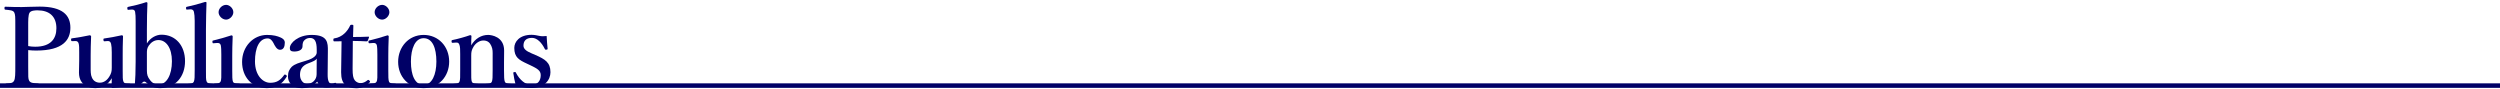 <svg width="1098" height="39" viewBox="0 0 1098 39" fill="none" xmlns="http://www.w3.org/2000/svg">
<path d="M233.075 28.728L231.443 27.96C227.939 26.328 225.875 25.176 225.875 21.048C225.875 18.36 228.131 15.288 233.459 15.288C234.659 15.288 236.051 15.576 236.915 15.768C237.875 15.96 238.835 15.96 240.083 15.816C240.179 17.496 240.323 19.8 240.515 21.384C240.515 21.672 240.419 21.768 239.987 21.816C239.507 21.912 239.411 21.72 239.267 21.48C237.971 18.84 235.955 16.632 233.651 16.632C230.963 16.632 229.907 18.072 229.907 20.04C229.907 21.384 230.963 22.392 233.507 23.448L235.187 24.168C239.363 25.992 241.763 27.432 241.763 31.704C241.763 35.016 239.267 38.664 233.315 38.664C230.627 38.664 228.467 38.136 226.499 37.32C226.067 35.832 225.635 33.624 225.443 32.088C225.443 31.752 225.491 31.704 225.923 31.656C226.403 31.608 226.451 31.608 226.595 31.944C228.179 35.064 230.819 37.272 233.315 37.272C236.147 37.272 237.491 35.496 237.491 33C237.491 30.936 235.859 30.072 233.075 28.728Z" fill="#000066"/>
<path d="M200.291 18.696L198.995 18.792C198.515 18.84 198.371 18.792 198.323 18.264C198.275 17.736 198.371 17.64 198.899 17.544C200.867 17.16 204.323 16.2 206.483 15.432C206.771 15.432 207.059 15.624 207.059 15.816C206.963 17.16 206.963 18.648 206.963 19.896C208.643 17.016 211.331 15.336 214.403 15.336C215.843 15.336 221.411 16.104 221.411 22.2C221.411 23.976 221.363 26.376 221.363 27.528V30.84C221.363 33.72 221.411 35.208 221.747 35.928C222.083 36.648 222.851 36.696 224.243 36.84C224.531 36.888 224.627 36.984 224.627 37.416C224.627 37.848 224.579 37.944 224.243 37.944C222.467 37.896 220.643 37.8 219.011 37.8C217.331 37.8 215.363 37.896 213.539 37.944C213.203 37.944 213.155 37.848 213.155 37.416C213.155 36.936 213.251 36.84 213.539 36.84C214.835 36.744 215.603 36.696 215.987 35.928C216.371 35.16 216.371 33.624 216.371 30.84V24.312C216.371 22.92 216.467 21.672 215.795 20.184C215.171 18.744 214.163 17.784 212.291 17.784C210.563 17.784 208.883 18.984 207.971 20.52C207.107 21.96 206.963 22.824 206.963 24.36V30.84C206.963 33.72 206.915 35.208 207.251 35.928C207.635 36.696 208.403 36.696 209.891 36.84C210.227 36.888 210.323 36.936 210.323 37.416C210.323 37.896 210.227 37.944 209.891 37.944C208.211 37.896 206.339 37.8 204.755 37.8C203.027 37.8 201.059 37.896 199.235 37.944C198.947 37.944 198.899 37.848 198.899 37.416C198.899 36.936 198.995 36.888 199.235 36.84C200.627 36.696 201.395 36.696 201.779 35.928C202.163 35.16 202.115 33.624 202.115 30.84V23.736C202.115 21.96 202.115 20.568 201.779 19.704C201.491 18.888 201.107 18.648 200.291 18.696Z" fill="#000066"/>
<path d="M186.045 15.336C192.573 15.336 197.277 20.424 197.277 27.048C197.277 33.48 192.813 38.712 186.045 38.712C179.421 38.712 174.861 33.672 174.861 27.144C174.861 20.712 179.421 15.336 186.045 15.336ZM186.045 16.776C182.349 16.776 180.477 21.288 180.477 27.048C180.477 33.048 182.253 37.272 186.045 37.272C189.741 37.272 191.661 32.712 191.661 27.048C191.661 20.952 189.885 16.776 186.045 16.776Z" fill="#000066"/>
<path d="M165.738 30.792V23.928C165.738 22.104 165.69 20.76 165.498 19.848C165.258 19.08 164.778 18.792 163.722 18.888L162.474 18.984C161.994 19.032 161.898 19.032 161.85 18.456C161.802 17.88 161.85 17.832 162.378 17.736C164.25 17.304 167.898 16.296 170.154 15.528C170.49 15.528 170.73 15.72 170.73 16.008C170.586 19.512 170.538 22.2 170.538 24.504V30.792C170.538 33.672 170.538 35.16 170.874 35.928C171.258 36.648 172.074 36.648 173.61 36.744C173.898 36.792 173.946 36.936 173.946 37.368C173.946 37.848 173.898 37.944 173.61 37.944C171.882 37.896 169.914 37.8 168.282 37.8C166.698 37.8 164.49 37.896 162.858 37.944C162.474 37.944 162.378 37.848 162.378 37.368C162.378 36.936 162.474 36.744 162.81 36.744C164.202 36.648 164.97 36.6 165.354 35.928C165.834 35.112 165.738 33.576 165.738 30.792ZM167.85 2.136C169.386 2.136 171.018 3.672 171.018 5.352C171.018 7.032 169.386 8.616 167.85 8.616C166.17 8.616 164.538 7.032 164.538 5.352C164.538 3.672 166.17 2.136 167.85 2.136Z" fill="#000066"/>
<path d="M150.016 18.12L146.944 18.168C146.512 18.168 146.416 18.072 146.416 17.496C146.416 17.016 146.464 16.872 146.992 16.824C148.48 16.632 150.16 15.768 151.216 14.76C152.176 13.944 153.232 12.456 153.712 11.352C153.856 10.968 154 10.872 154.528 10.872C155.104 10.872 155.2 11.016 155.2 11.352C155.152 12.936 155.056 14.76 155.056 16.248C157.216 16.248 159.856 16.2 161.872 16.104C162.064 16.104 162.112 16.248 162.064 16.44L161.536 17.832C161.488 18.024 161.296 18.168 161.056 18.168C159.28 18.072 157.024 17.976 154.96 17.976L154.864 30.264C154.864 32.952 155.104 34.296 155.776 35.208C156.688 36.36 157.792 36.504 158.368 36.504C159.472 36.504 160.48 36.024 161.44 35.208C161.68 35.016 161.92 35.064 162.208 35.352C162.496 35.64 162.688 35.88 162.304 36.264C160.864 37.704 159.184 38.76 156.496 38.76C154.24 38.76 152.656 38.28 151.456 37.128C150.4 35.976 149.824 34.488 149.824 31.752C149.824 29.448 149.872 27.288 149.92 24.984L150.016 18.12Z" fill="#000066"/>
<path d="M144 22.488L143.904 32.52C143.856 35.592 144.528 36.744 145.632 36.744C146.208 36.744 146.496 36.696 147.024 36.408C147.216 36.312 147.456 36.312 147.648 36.648C147.84 36.984 147.84 37.128 147.504 37.368C146.688 37.992 145.296 38.472 143.424 38.472C141.36 38.472 139.968 37.464 139.344 35.88C137.616 37.608 135.936 38.712 132.624 38.712C127.92 38.712 126.48 35.784 126.48 33.624C126.48 31.512 127.104 30.456 128.112 29.352C129.552 28.056 131.28 27.624 134.256 26.712C136.368 26.088 137.28 25.56 138 24.984C138.624 24.504 139.104 23.784 139.104 23.112V21.768C139.104 18.168 138.192 16.68 136.224 16.68C135.456 16.68 134.544 16.824 133.728 17.64C133.056 18.216 132.864 19.128 132.864 20.328C132.864 21.624 131.664 22.632 129.168 22.632C127.68 22.632 127.296 22.056 127.296 21.096C127.296 18.84 130.992 15.336 136.896 15.336C143.952 15.336 144.048 18.744 144 22.488ZM139.056 32.664L139.104 25.752C138.624 26.472 137.952 26.856 135.264 27.864C132.72 28.872 131.76 30.456 131.76 32.904C131.76 35.448 133.488 36.84 134.784 36.84C137.28 36.84 139.056 34.92 139.056 32.664Z" fill="#000066"/>
<path d="M117.314 15.336C120.146 15.336 121.874 15.864 123.17 16.44C124.13 16.824 125.09 17.544 125.09 18.696C125.09 20.424 124.562 21.864 122.978 21.864C121.538 21.864 120.674 20.04 120.098 18.888C119.522 17.832 118.802 16.872 117.554 16.872C113.858 16.872 111.986 21.048 111.986 26.952C111.986 33.192 115.49 36.36 118.658 36.36C121.49 36.36 123.026 35.352 124.754 33C124.994 32.616 125.234 32.664 125.618 32.952C126.002 33.192 126.05 33.384 125.906 33.672C123.938 37.032 121.106 38.712 117.218 38.712C110.738 38.712 106.322 33.912 106.322 27.192C106.322 20.568 111.122 15.336 117.314 15.336Z" fill="#000066"/>
<path d="M97.199 30.792V23.928C97.199 22.104 97.151 20.76 96.959 19.848C96.719 19.08 96.239 18.792 95.183 18.888L93.935 18.984C93.455 19.032 93.359 19.032 93.311 18.456C93.263 17.88 93.311 17.832 93.839 17.736C95.711 17.304 99.359 16.296 101.615 15.528C101.951 15.528 102.191 15.72 102.191 16.008C102.047 19.512 101.999 22.2 101.999 24.504V30.792C101.999 33.672 101.999 35.16 102.335 35.928C102.719 36.648 103.535 36.648 105.071 36.744C105.359 36.792 105.407 36.936 105.407 37.368C105.407 37.848 105.359 37.944 105.071 37.944C103.343 37.896 101.375 37.8 99.743 37.8C98.159 37.8 95.951 37.896 94.319 37.944C93.935 37.944 93.839 37.848 93.839 37.368C93.839 36.936 93.935 36.744 94.271 36.744C95.663 36.648 96.431 36.6 96.815 35.928C97.295 35.112 97.199 33.576 97.199 30.792ZM99.311 2.136C100.847 2.136 102.479 3.672 102.479 5.352C102.479 7.032 100.847 8.616 99.311 8.616C97.631 8.616 95.999 7.032 95.999 5.352C95.999 3.672 97.631 2.136 99.311 2.136Z" fill="#000066"/>
<path d="M85.51 30.744V9.144C85.51 7.416 85.366 6.024 85.174 5.208C84.982 4.344 84.358 4.056 83.59 4.104L82.294 4.2C81.862 4.248 81.766 4.2 81.718 3.672C81.67 3.096 81.766 3.048 82.198 2.952C84.166 2.568 87.766 1.608 90.118 0.84C90.454 0.84 90.694 0.936 90.694 1.176C90.598 4.776 90.454 8.28 90.454 12.984V30.744C90.454 33.672 90.406 35.16 90.79 35.88C91.174 36.648 91.942 36.696 93.478 36.84C93.766 36.888 93.814 36.984 93.814 37.416C93.814 37.896 93.718 37.944 93.43 37.944C91.654 37.848 89.782 37.8 88.198 37.8C86.518 37.8 84.502 37.848 82.726 37.944C82.294 37.944 82.198 37.848 82.198 37.416C82.198 36.984 82.294 36.888 82.678 36.84C84.166 36.696 84.742 36.648 85.126 35.88C85.51 35.064 85.51 33.576 85.51 30.744Z" fill="#000066"/>
<path d="M64.517 13.08V19.08C66.102 16.44 68.79 15.24 70.901 15.24C77.094 15.24 81.269 19.992 81.269 26.856C81.269 33.576 77.141 38.712 70.278 38.712C66.822 38.712 65.478 37.272 63.941 36.024C63.605 35.784 63.126 35.784 62.837 36.024L60.725 37.896C60.389 38.136 60.294 38.184 59.766 38.184C59.237 38.184 59.142 38.088 59.19 37.752C59.429 34.296 59.574 31.704 59.574 27.144V9.288C59.574 7.464 59.526 6.168 59.334 5.16C59.142 4.344 58.566 4.152 57.749 4.2L56.55 4.296C56.069 4.344 55.974 4.296 55.925 3.72C55.877 3.192 55.974 3.144 56.358 3C58.422 2.616 61.877 1.752 64.23 0.936C64.517 0.936 64.757 1.128 64.757 1.32C64.614 4.632 64.517 8.376 64.517 13.08ZM64.517 23.784V29.976C64.517 31.704 64.469 32.856 65.237 34.2C66.246 35.928 67.59 37.128 69.606 37.128C73.157 37.128 75.51 32.952 75.51 26.904C75.51 20.904 72.87 17.592 69.606 17.592C67.781 17.592 66.389 18.552 65.334 20.04C64.469 21.336 64.517 22.248 64.517 23.784Z" fill="#000066"/>
<path d="M55.95 36.696L56.861 36.744C57.294 36.792 57.342 36.888 57.342 37.32C57.342 37.8 57.245 37.848 56.91 37.848C55.133 37.944 51.342 38.376 49.517 38.664C49.23 38.664 48.941 38.376 48.941 38.088C49.038 36.696 49.086 35.688 49.086 34.344C47.406 37.32 44.718 38.712 41.886 38.712C40.109 38.712 34.685 38.04 34.685 31.896C34.685 30.072 34.782 28.584 34.782 26.76V22.968C34.782 21.192 34.782 20.136 34.59 19.272C34.398 18.408 33.917 17.976 33.102 18.024L31.854 18.072C31.373 18.072 31.277 18.072 31.23 17.544C31.181 17.016 31.23 16.872 31.709 16.824C33.87 16.536 37.325 15.96 39.438 15.48C39.678 15.48 40.014 15.72 40.014 15.96C39.87 19.368 39.822 22.2 39.822 24.36V29.4C39.822 31.08 39.773 32.808 40.349 34.008C40.974 35.544 42.27 36.312 43.853 36.312C45.678 36.312 47.117 35.16 48.078 33.528C48.894 32.184 49.086 31.272 49.086 29.736V22.968C49.086 21.192 48.989 20.232 48.797 19.32C48.605 18.456 48.173 17.976 47.309 18.024L46.014 18.12C45.581 18.168 45.486 18.072 45.438 17.544C45.389 17.016 45.438 16.92 45.965 16.872C47.886 16.632 51.581 15.912 53.502 15.48C53.742 15.48 54.029 15.72 54.029 15.912C53.886 19.416 53.886 22.2 53.886 24.36V30.984C53.886 34.104 53.886 34.872 54.173 35.736C54.462 36.552 55.038 36.648 55.95 36.696Z" fill="#000066"/>
<path d="M12.385 22.008V29.064C12.385 33.864 12.337 34.584 12.817 35.448C13.345 36.456 14.641 36.504 16.705 36.696C17.041 36.744 17.089 36.84 17.089 37.32C17.089 37.8 17.041 37.944 16.657 37.944C14.401 37.848 11.857 37.8 9.649 37.8C7.441 37.8 4.801 37.848 2.785 37.944C2.497 37.944 2.401 37.896 2.401 37.32C2.401 36.792 2.545 36.696 2.833 36.696C4.657 36.552 5.617 36.504 6.193 35.448C6.721 34.392 6.721 32.28 6.721 29.064V11.688C6.721 7.08 6.721 6.504 6.241 5.448C5.713 4.488 4.273 4.44 2.401 4.248C2.065 4.2 1.969 4.152 1.969 3.576C1.969 3.048 2.065 2.952 2.401 2.952C4.561 3.048 7.297 3.096 9.553 3.096C11.377 3.096 14.353 2.904 17.425 2.904C27.505 2.904 30.913 6.696 30.913 12.168C30.913 17.448 27.745 22.2 15.937 22.2C14.833 22.2 13.537 22.152 12.385 22.008ZM12.385 11.688V20.232C13.345 20.424 14.353 20.52 15.457 20.52C22.369 20.52 24.769 16.92 24.769 12.408C24.769 7.224 21.697 4.536 16.465 4.536C15.361 4.536 13.633 4.632 13.009 5.544C12.337 6.552 12.385 9.048 12.385 11.688Z" fill="#000066"/>
<path d="M0 36.605H1098V38.583H0V36.605Z" fill="#000066"/>
</svg>
